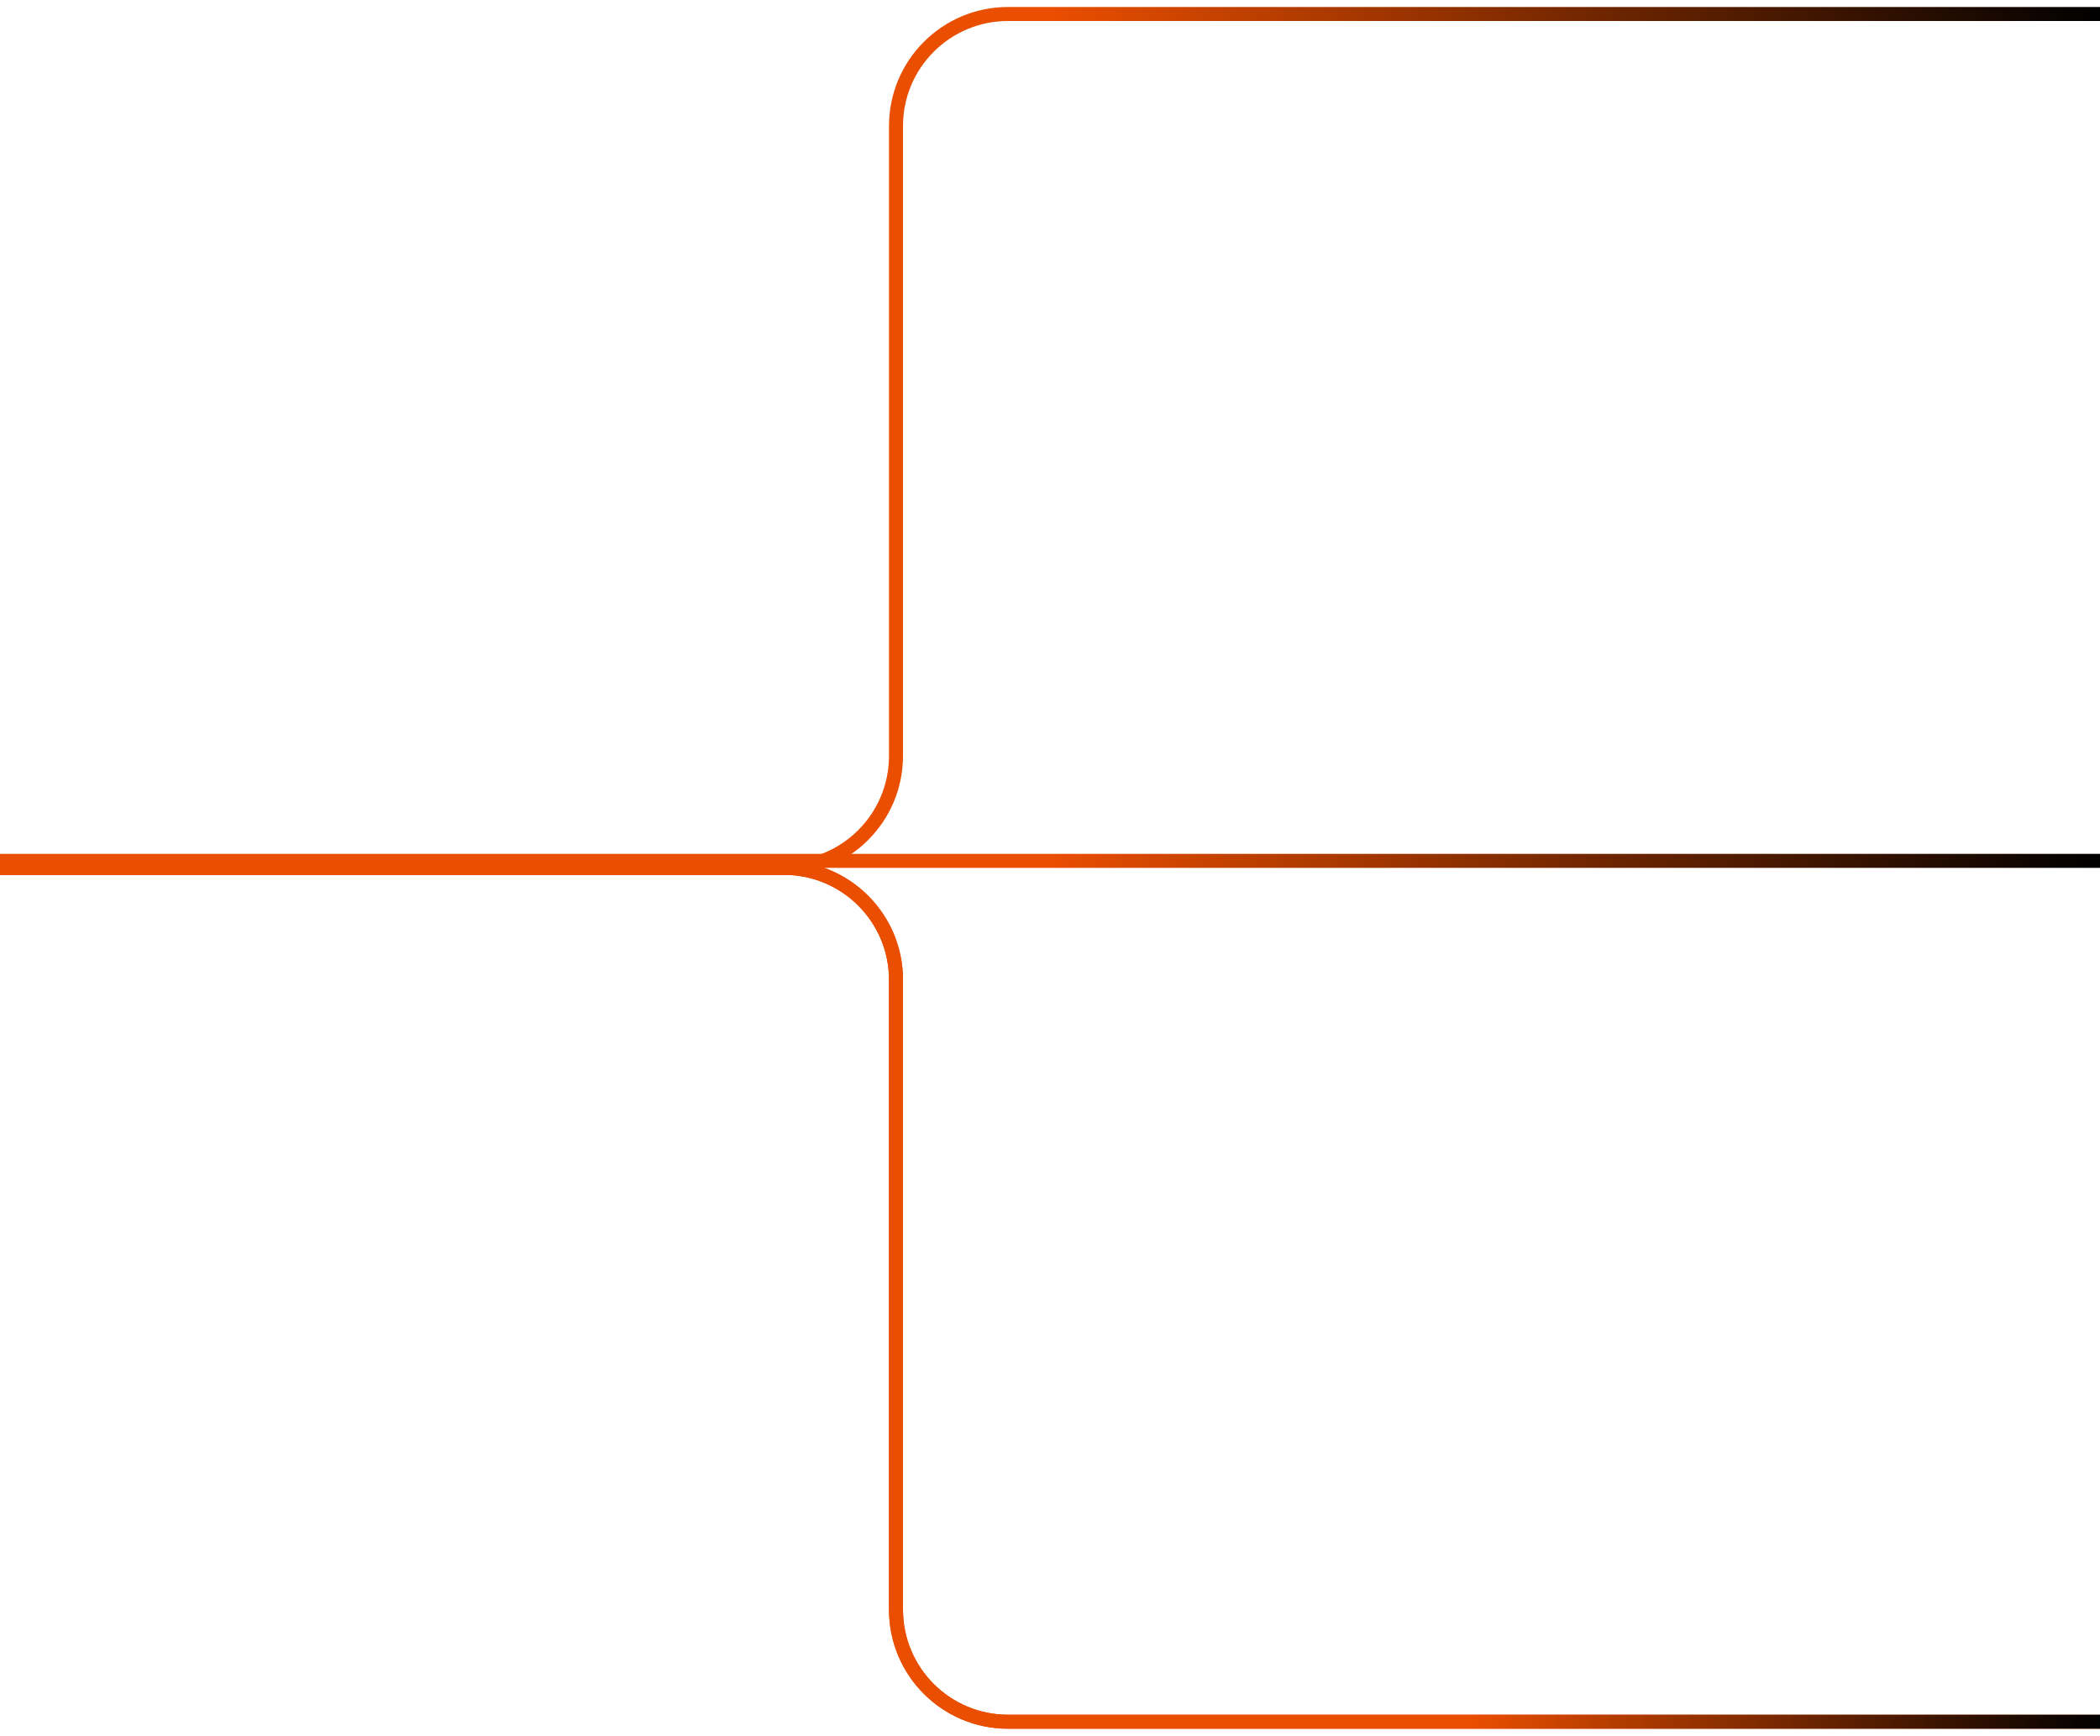 <svg width="150" height="124" viewBox="0 0 150 124" fill="none" xmlns="http://www.w3.org/2000/svg">
<path d="M0 62H56C60.418 62 64 58.418 64 54V9C64 4.582 67.582 1 72 1H150" stroke="url(#paint0_linear_1_576)"/>
<path d="M0 62H56C60.418 62 64 65.582 64 70V115C64 119.418 67.582 123 72 123H150" stroke="#EA4E00"/>
<path d="M0 62H56C60.418 62 64 65.582 64 70V115C64 119.418 67.582 123 72 123H150" stroke="url(#paint1_linear_1_576)"/>
<path d="M0 61.5H150" stroke="url(#paint2_linear_1_576)"/>
<defs>
<linearGradient id="paint0_linear_1_576" x1="9.59004e-09" y1="31.5" x2="150" y2="32" gradientUnits="userSpaceOnUse">
<stop stop-color="#EA4E00"/>
<stop offset="0.5" stop-color="#EA4E00"/>
<stop offset="1"/>
</linearGradient>
<linearGradient id="paint1_linear_1_576" x1="0" y1="92.5" x2="150" y2="92.5" gradientUnits="userSpaceOnUse">
<stop stop-color="#EA4E00"/>
<stop offset="0.7" stop-color="#EA4E00"/>
<stop offset="1"/>
</linearGradient>
<linearGradient id="paint2_linear_1_576" x1="0" y1="62.5" x2="150" y2="62.5" gradientUnits="userSpaceOnUse">
<stop stop-color="#EA4E00"/>
<stop offset="0.5" stop-color="#EA4E00"/>
<stop offset="1"/>
</linearGradient>
</defs>
</svg>

